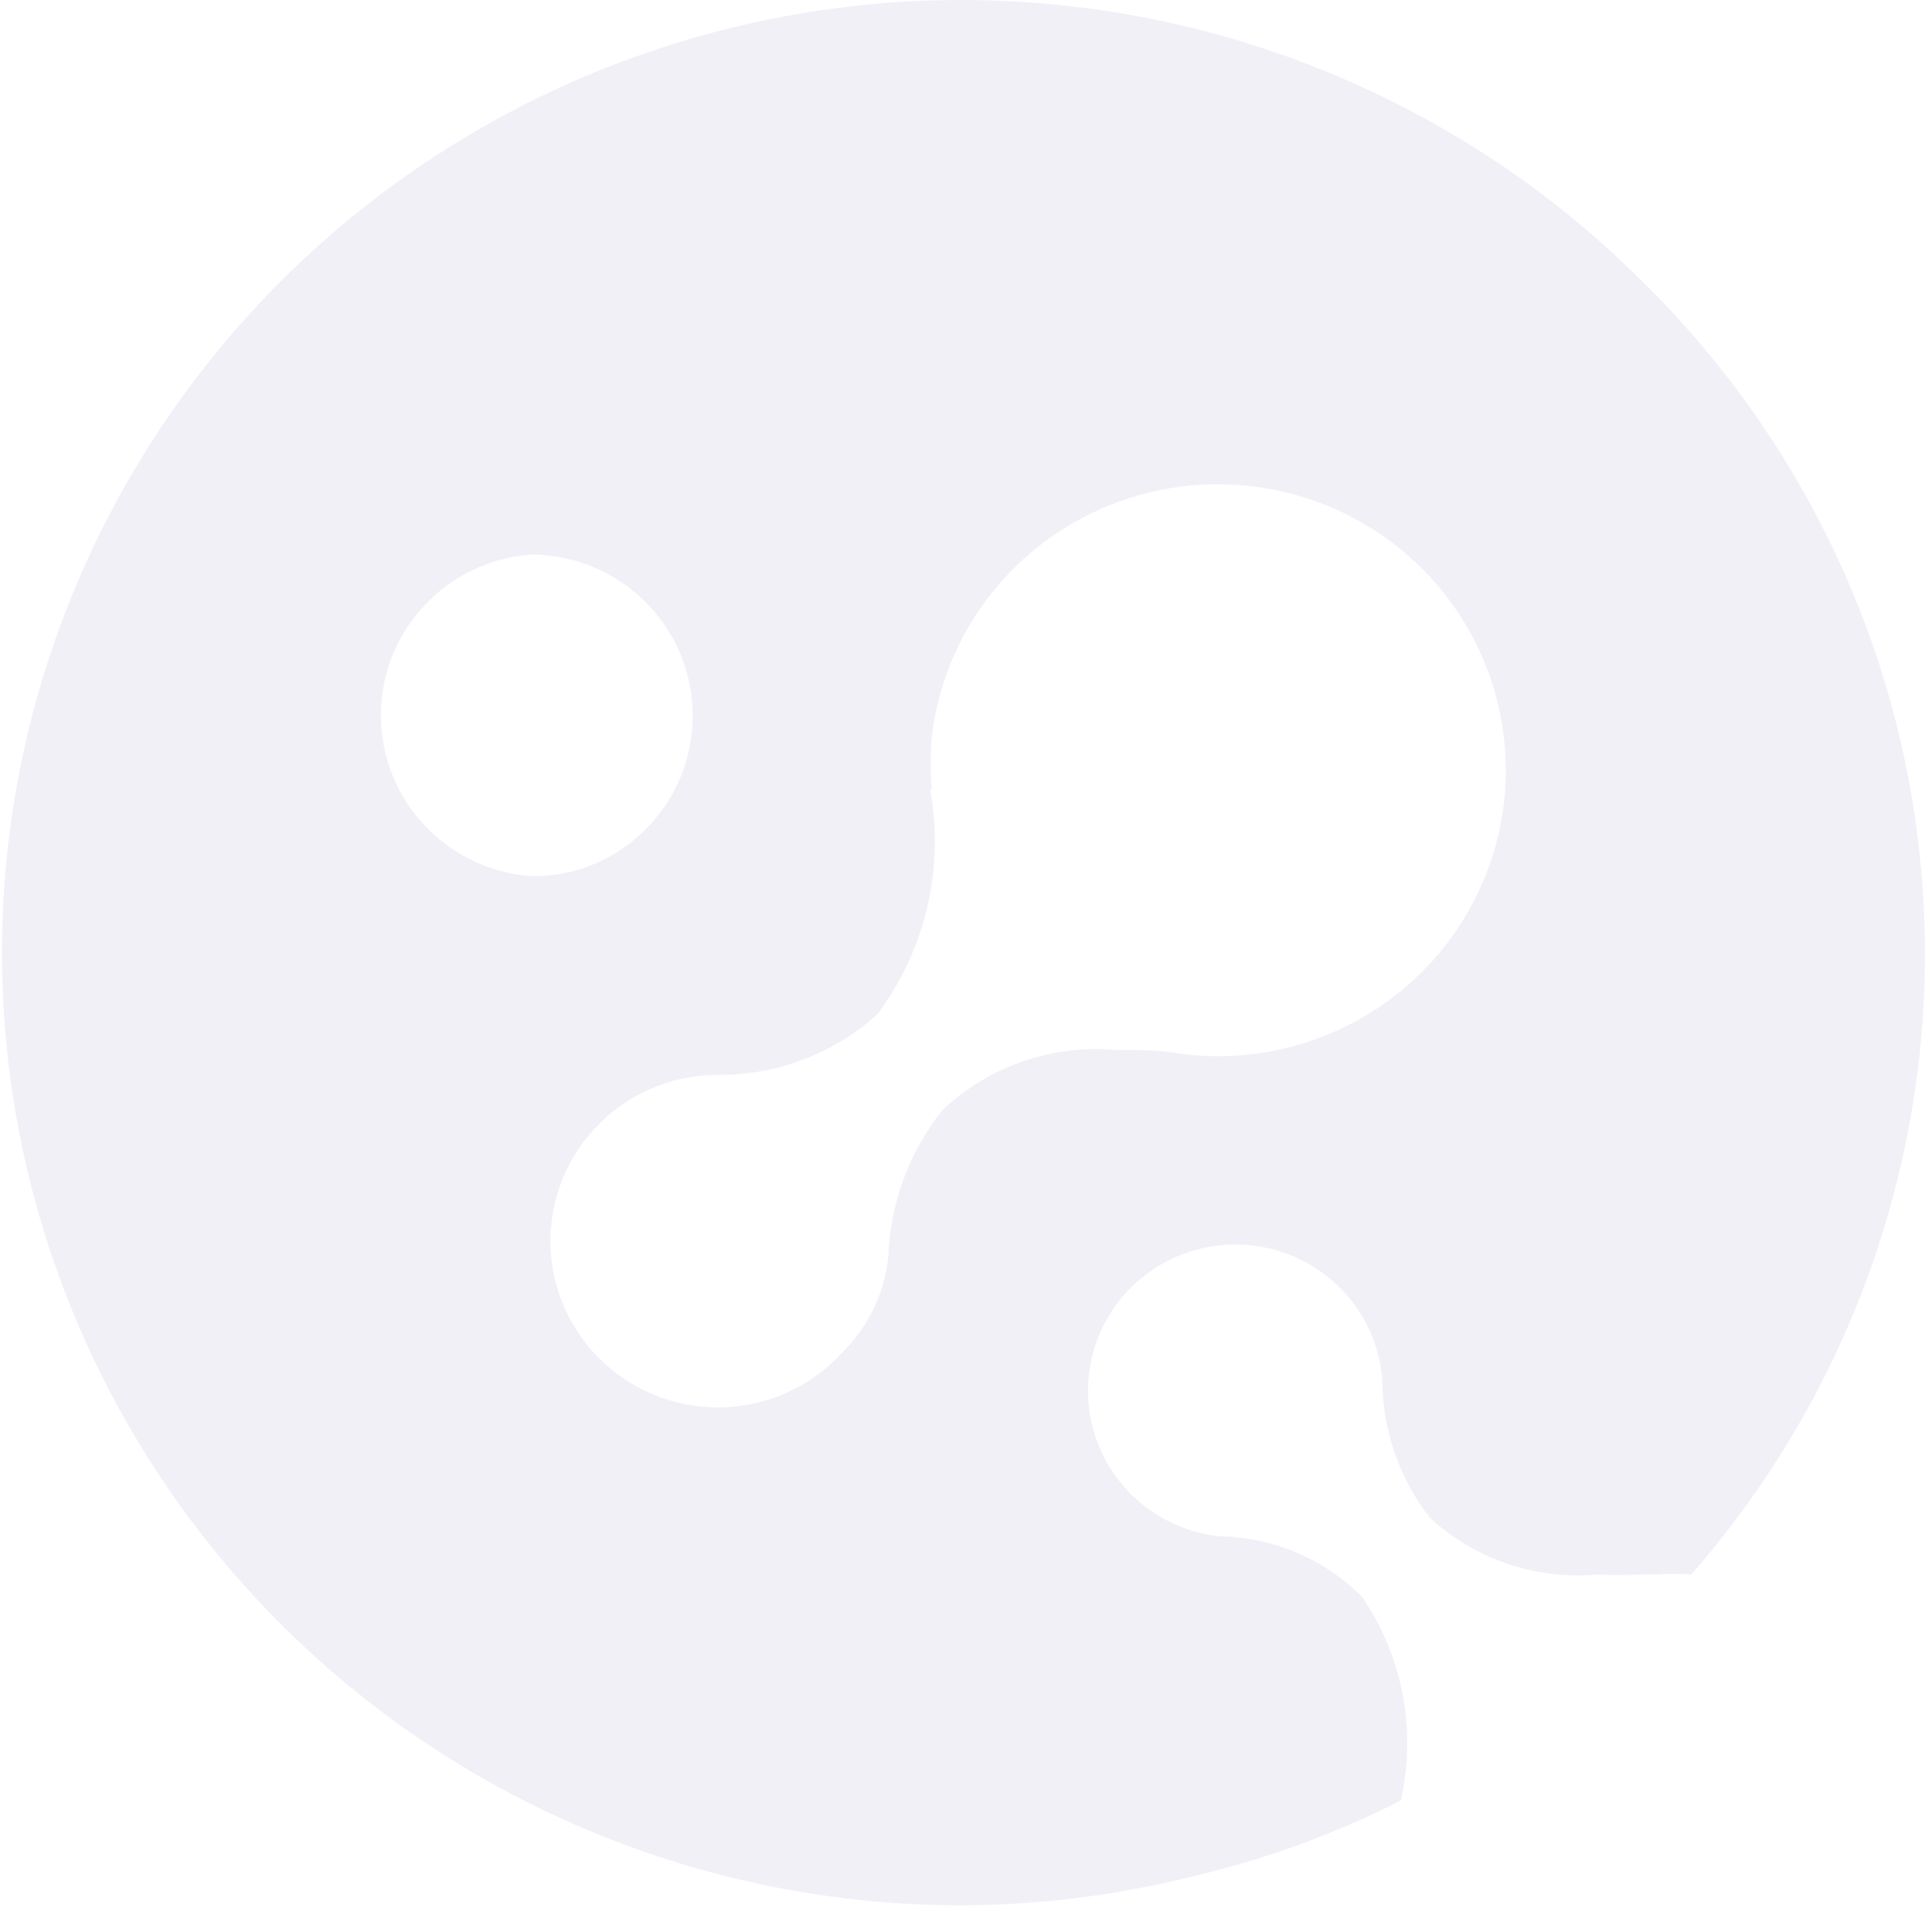 <svg width="127" height="126" viewBox="0 0 127 126" fill="none" xmlns="http://www.w3.org/2000/svg" aria-hidden="true" focusable="false"><path d="M63.293 125.218C52.906 125.234 42.676 122.702 33.511 117.848C24.347 112.995 16.532 105.969 10.76 97.397C4.989 88.824 1.44 78.969 0.428 68.707C-0.583 58.445 0.974 48.094 4.962 38.573C8.949 29.052 15.244 20.656 23.287 14.131C31.33 7.606 40.872 3.154 51.065 1.17C61.258 -0.814 71.787 -0.268 81.716 2.758C91.646 5.785 100.669 11.2 107.983 18.52C119.283 29.632 125.9 44.594 126.493 60.371C127.086 76.148 121.61 91.558 111.176 103.475C110.388 103.418 109.597 103.418 108.809 103.475H107.653C106.773 103.527 105.891 103.527 105.011 103.475C103.017 103.654 101.007 103.417 99.111 102.777C97.214 102.137 95.475 101.109 94.004 99.76C91.978 97.164 90.874 93.975 90.867 90.691C90.73 88.87 90.074 87.125 88.975 85.661C87.876 84.197 86.38 83.073 84.661 82.422C82.943 81.771 81.073 81.619 79.271 81.984C77.469 82.349 75.808 83.216 74.484 84.483C73.16 85.75 72.226 87.366 71.793 89.14C71.36 90.915 71.445 92.775 72.037 94.504C72.63 96.232 73.706 97.757 75.14 98.901C76.574 100.045 78.306 100.759 80.135 100.961C83.677 101.018 87.055 102.449 89.546 104.95C90.866 106.891 91.772 109.08 92.207 111.382C92.643 113.684 92.599 116.05 92.078 118.335C87.746 120.53 83.163 122.199 78.428 123.306C73.48 124.55 68.398 125.192 63.293 125.218ZM61.147 51.901C61.615 54.465 61.548 57.096 60.952 59.633C60.356 62.17 59.242 64.559 57.679 66.652C54.765 69.288 50.944 70.716 47.002 70.64C45.18 70.672 43.394 71.152 41.804 72.037C40.215 72.923 38.872 74.187 37.896 75.715C36.92 77.243 36.342 78.988 36.213 80.793C36.084 82.597 36.409 84.406 37.158 86.055C37.907 87.705 39.057 89.144 40.504 90.243C41.952 91.343 43.652 92.068 45.452 92.354C47.252 92.64 49.095 92.478 50.816 91.883C52.537 91.287 54.082 90.277 55.313 88.942C57.064 87.236 58.155 84.974 58.395 82.55C58.521 79.048 59.775 75.678 61.972 72.935C63.474 71.521 65.262 70.439 67.216 69.761C69.17 69.083 71.247 68.824 73.31 69.001C74.796 69.001 76.282 69.001 77.768 69.274C81.485 69.723 85.253 69.067 88.594 67.389C91.936 65.712 94.702 63.089 96.541 59.852C98.381 56.614 99.212 52.908 98.93 49.202C98.648 45.495 97.265 41.955 94.956 39.029C92.647 36.103 89.516 33.922 85.958 32.762C82.401 31.603 78.576 31.516 74.969 32.514C71.362 33.512 68.134 35.549 65.693 38.367C63.253 41.186 61.709 44.66 61.257 48.35C61.148 49.531 61.148 50.72 61.257 51.901H61.147ZM34.949 36.44C32.257 36.632 29.738 37.83 27.899 39.791C26.06 41.752 25.038 44.332 25.038 47.011C25.038 49.691 26.06 52.271 27.899 54.232C29.738 56.194 32.257 57.391 34.949 57.583C35.876 57.585 36.8 57.475 37.701 57.255C40.184 56.575 42.335 55.026 43.759 52.895C45.182 50.764 45.782 48.194 45.446 45.659C45.111 43.124 43.864 40.795 41.935 39.1C40.006 37.406 37.525 36.461 34.949 36.44Z" fill="#6E64AD" fill-opacity="0.1"/></svg>